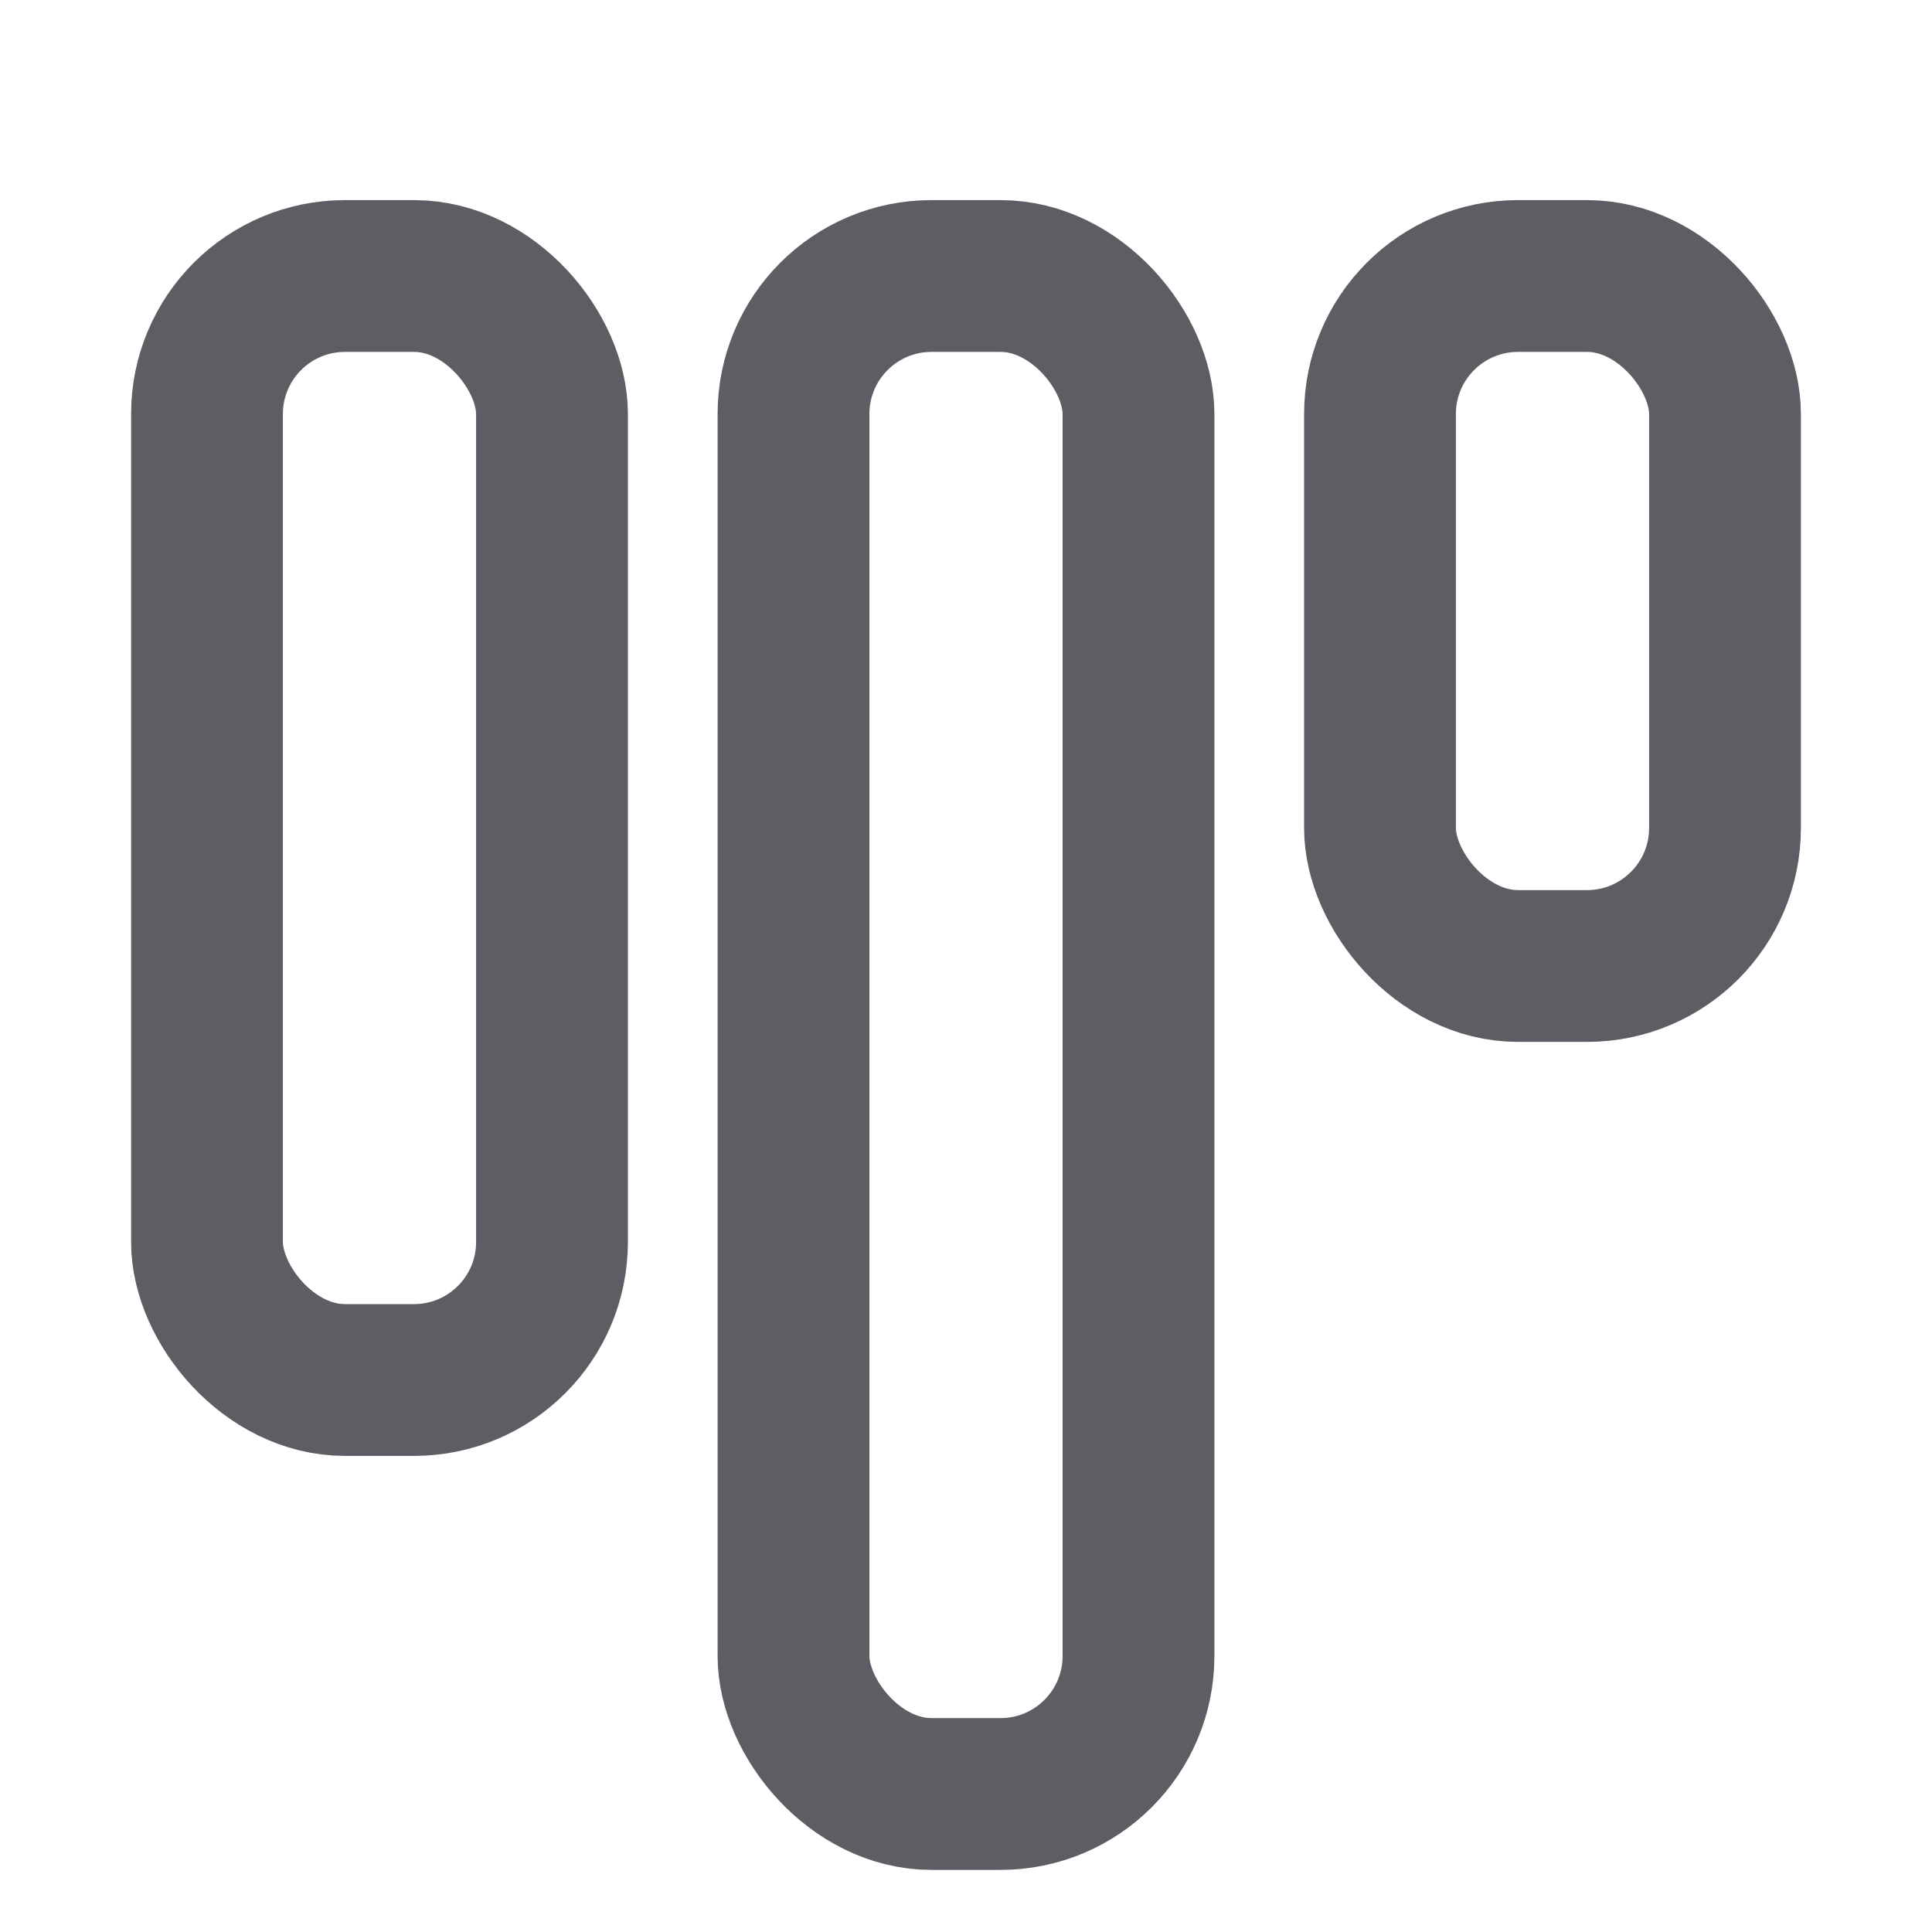 <svg xmlns="http://www.w3.org/2000/svg" width="14" height="14" fill="none"><rect width="2.5" height="8" x="1.5" y="2" stroke="#5C5E63" stroke-width="1.1" rx="1"/><rect width="2.5" height="11" x="5.75" y="2" stroke="#5C5E63" stroke-width="1.1" rx="1"/><rect width="2.5" height="5" x="10" y="2" stroke="#5C5E63" stroke-width="1.1" rx="1"/></svg>